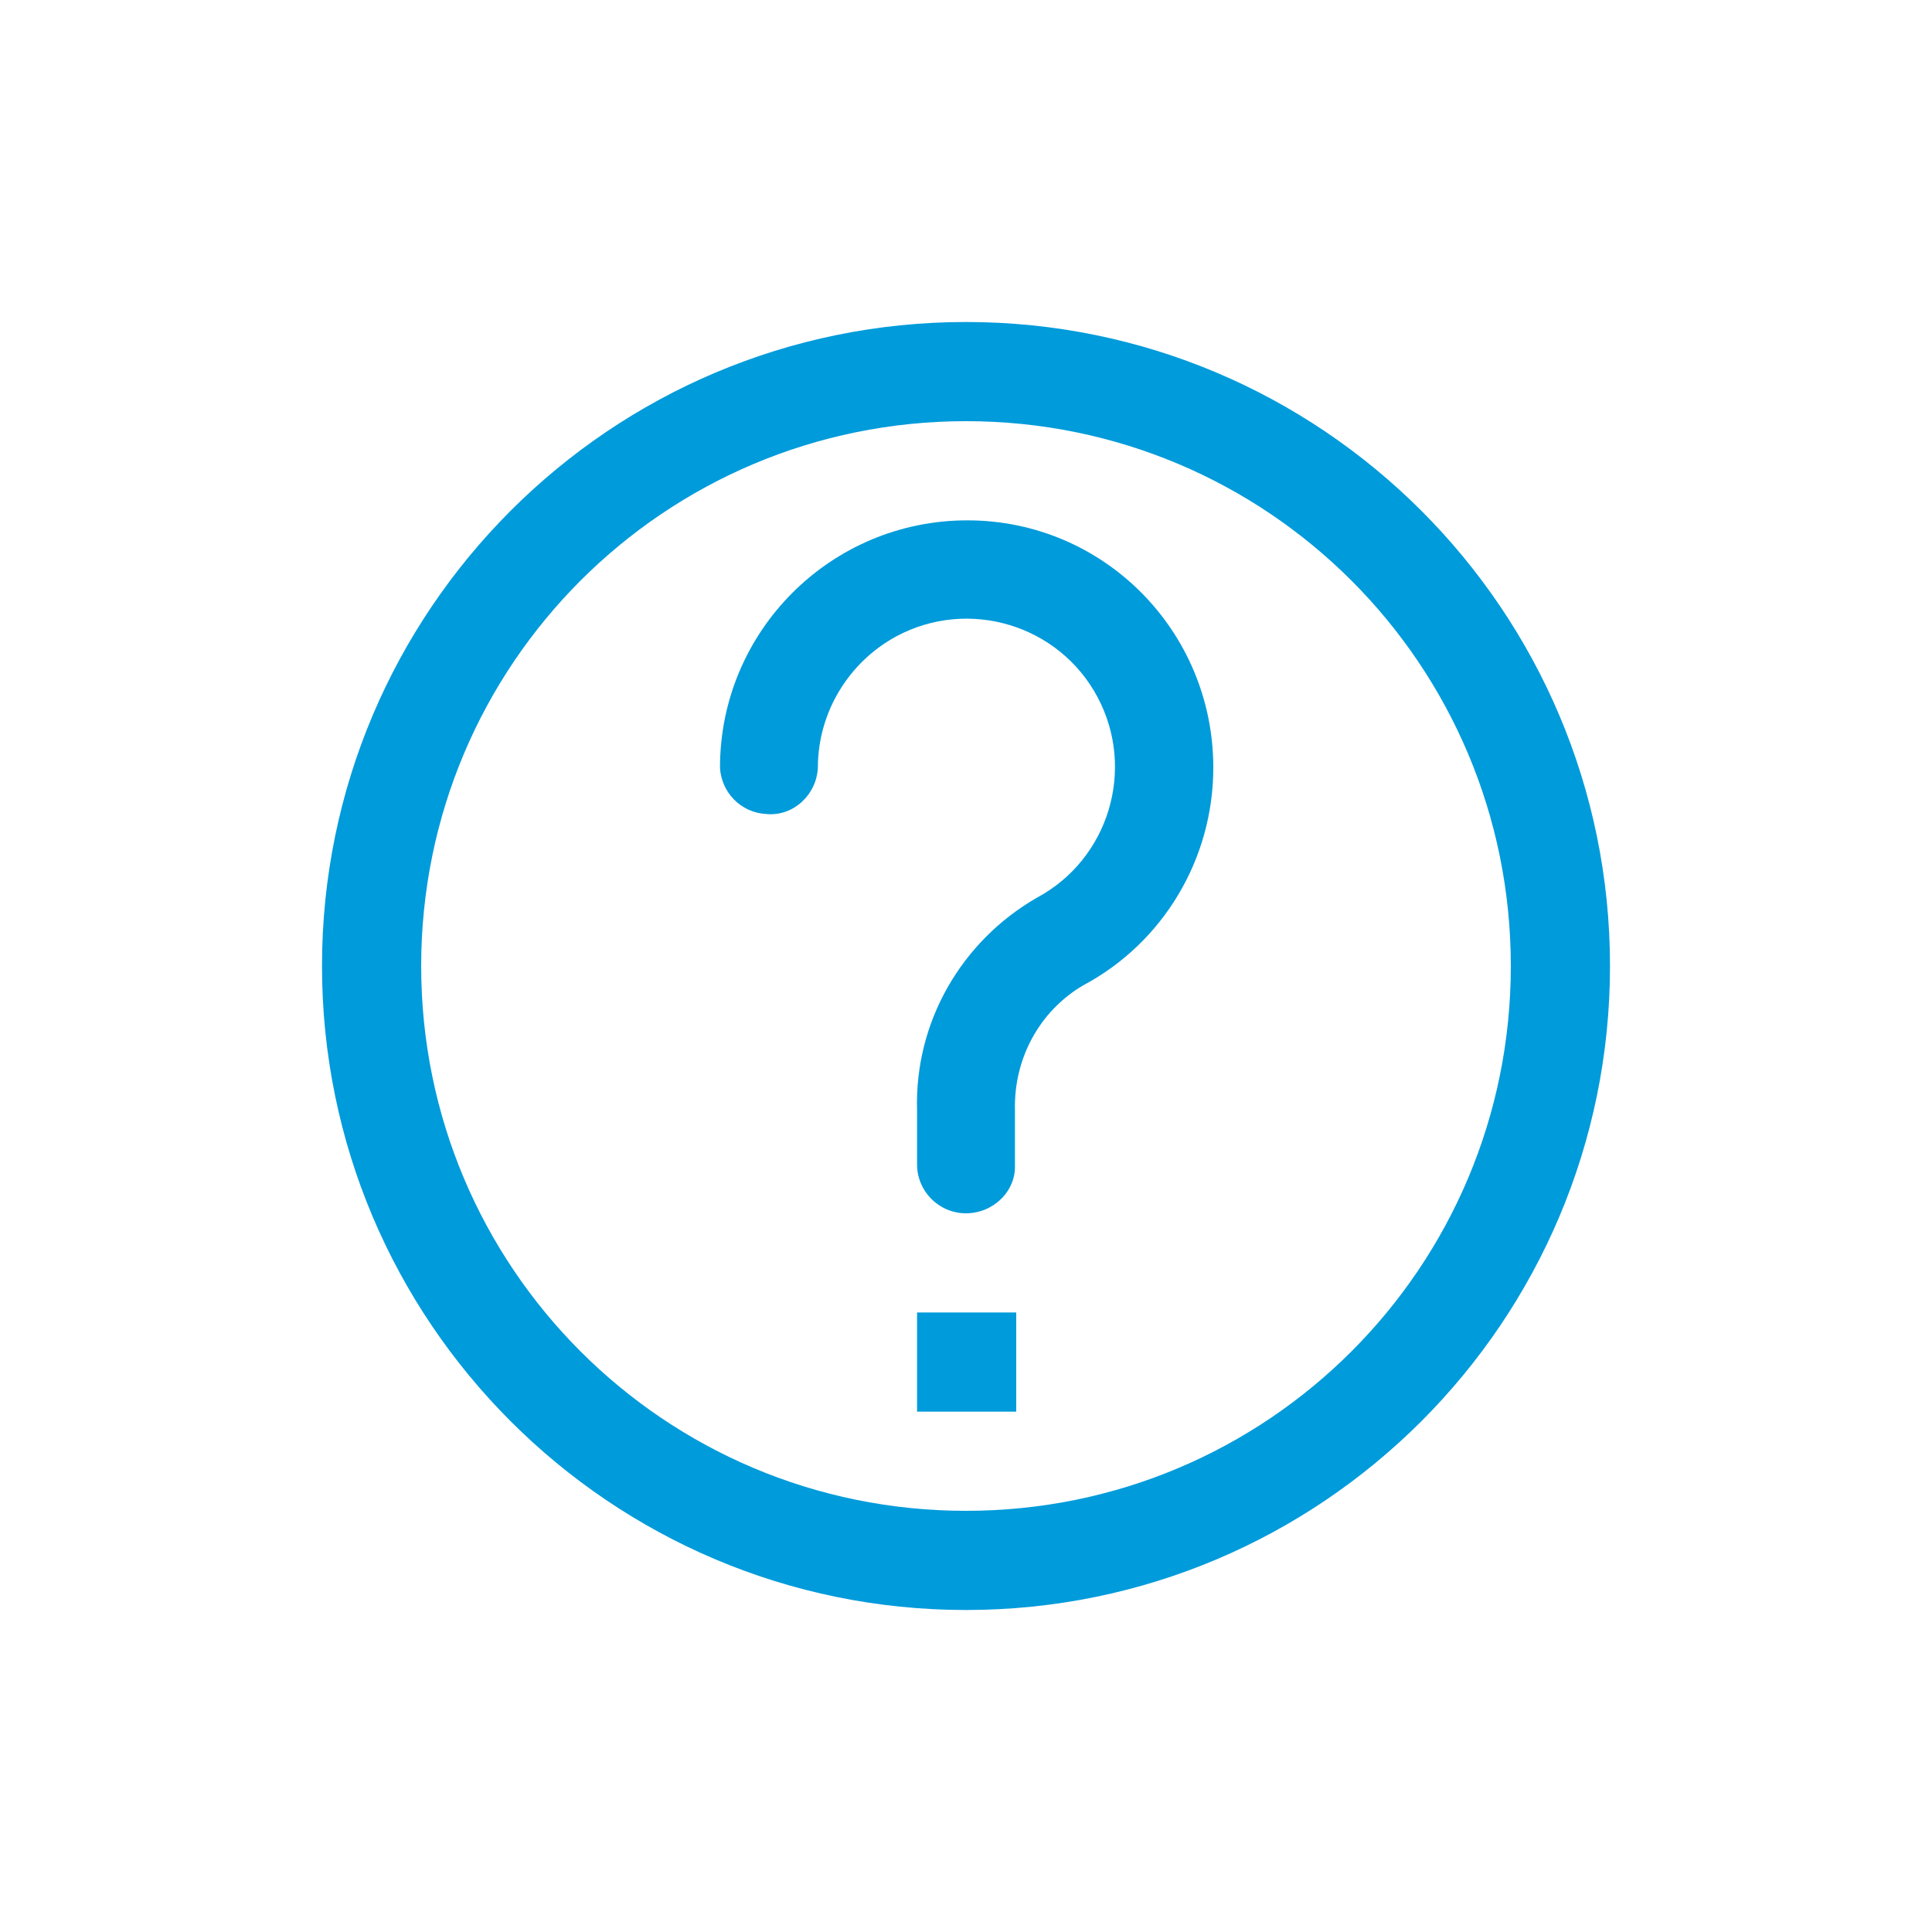 <?xml version="1.0" encoding="utf-8"?>
<!-- Generator: Adobe Illustrator 23.0.3, SVG Export Plug-In . SVG Version: 6.00 Build 0)  -->
<svg version="1.1" id="レイヤー_1" xmlns="http://www.w3.org/2000/svg" xmlns:xlink="http://www.w3.org/1999/xlink" x="0px"
	 y="0px" viewBox="0 0 150 150" style="enable-background:new 0 0 150 150;" xml:space="preserve">
<style type="text/css">
	.st0{fill:none;}
	.st1{fill:#009BDB;}
</style>
<title>help-category-02</title>
<g>
	<g id="レイヤー_1-2">
		<rect class="st0" width="150" height="150"/>
		<path class="st1" d="M75,125c-27.6,0-50-22.4-50-50s22.4-50,50-50s50,22.4,50,50C125,102.6,102.6,125,75,125z M75,32.7
			c-23.4,0-42.3,18.9-42.3,42.3s18.9,42.3,42.3,42.3s42.3-18.9,42.3-42.3c0,0,0,0,0,0C117.3,51.6,98.4,32.7,75,32.7z"/>
		<rect x="71.2" y="101.9" class="st1" width="7.7" height="7.7"/>
		<path class="st1" d="M75,94.2c-2.1,0-3.8-1.7-3.8-3.8v-4.2c-0.2-6.8,3.4-13.1,9.3-16.5c5.6-3,7.7-10,4.7-15.6
			c-3-5.6-10-7.7-15.6-4.7c-3.7,2-6.1,5.9-6.1,10.2c-0.1,2.1-1.9,3.8-4,3.6c-2-0.1-3.5-1.7-3.6-3.6c0-10.6,8.6-19.2,19.2-19.2
			S94.2,49,94.2,59.6c0,7.1-3.9,13.6-10.1,16.9c-3.4,2-5.4,5.7-5.3,9.7v4.2C78.9,92.5,77.1,94.2,75,94.2C75,94.2,75,94.2,75,94.2z"
			/>
	</g>
</g>
</svg>
